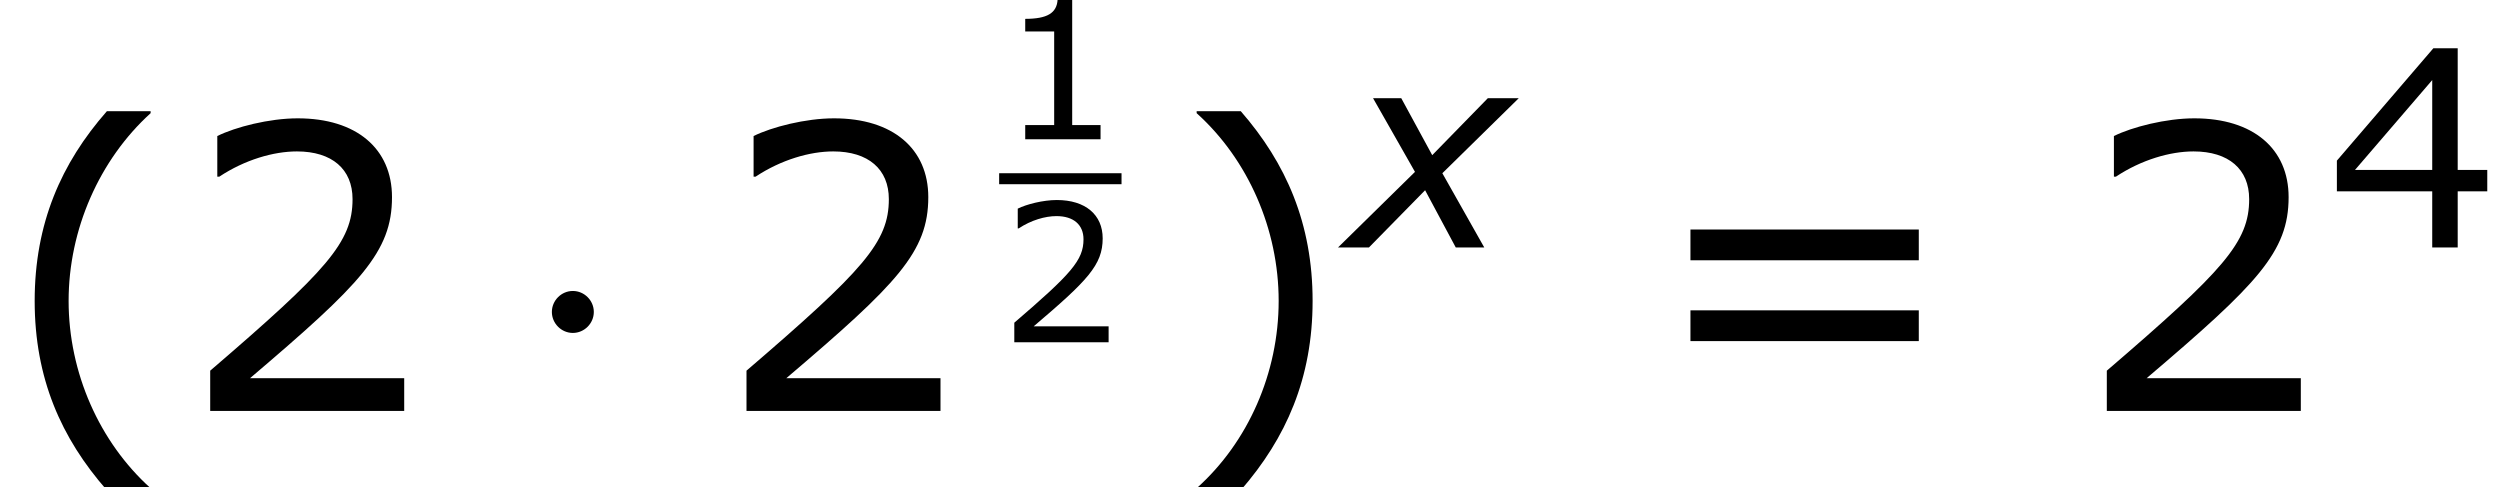 <?xml version='1.0' encoding='UTF-8'?>
<!-- This file was generated by dvisvgm 1.15.1 -->
<svg height='19.95pt' version='1.1' viewBox='-0.239 -0.228 102.382 19.95' width='102.382pt' xmlns='http://www.w3.org/2000/svg' xmlns:xlink='http://www.w3.org/1999/xlink'>
<defs>
<path d='M2.654 1.397V1.362C1.751 0.549 1.209 -0.674 1.209 -1.938C1.209 -3.196 1.751 -4.426 2.654 -5.246V-5.28H1.883C1.077 -4.363 0.611 -3.3 0.611 -1.938S1.077 0.479 1.883 1.397H2.654Z' id='g4-40'/>
<path d='M2.543 -1.938C2.543 -3.3 2.077 -4.363 1.278 -5.28H0.5V-5.246C1.41 -4.426 1.945 -3.196 1.945 -1.938C1.945 -0.674 1.41 0.549 0.5 1.362V1.397H1.278C2.077 0.479 2.543 -0.577 2.543 -1.938Z' id='g4-41'/>
<path d='M3.675 0V-0.514H2.647V-5.065H2.119C2.091 -4.572 1.744 -4.363 0.945 -4.363V-3.905H1.994V-0.514H0.945V0H3.675Z' id='g4-49'/>
<path d='M3.967 0V-0.577H1.251C3.203 -2.237 3.752 -2.8 3.752 -3.766C3.752 -4.62 3.127 -5.155 2.091 -5.155C1.591 -5.155 0.994 -5.002 0.674 -4.843V-4.127H0.709C1.16 -4.426 1.667 -4.572 2.077 -4.572C2.696 -4.572 3.057 -4.259 3.057 -3.731C3.057 -2.974 2.612 -2.48 0.549 -0.709V0H3.967Z' id='g4-50'/>
<path d='M4.078 -1.424V-1.966H3.328V-5.051H2.71L0.264 -2.202V-1.424H2.682V0H3.328V-1.424H4.078ZM2.682 -1.966H0.723L2.682 -4.245V-1.966Z' id='g4-52'/>
<path d='M4.857 -2.654V-3.196H0.834V-2.654H4.857ZM4.857 -1.23V-1.772H0.834V-1.23H4.857Z' id='g4-61'/>
<path d='M2.452 -2.739L-0.337 0H0.784L2.819 -2.074L3.93 0H4.963L3.444 -2.69L6.213 -5.409H5.092L3.077 -3.345L1.955 -5.409H0.933L2.452 -2.739Z' id='g1-120'/>
<path d='M2.754 -3.587C2.754 -4.003 2.41 -4.347 1.994 -4.347S1.234 -4.003 1.234 -3.587S1.578 -2.826 1.994 -2.826S2.754 -3.171 2.754 -3.587Z' id='g2-1'/>
<use id='g6-52' transform='scale(1.429)' xlink:href='#g4-52'/>
<use id='g8-40' transform='scale(2.057)' xlink:href='#g4-40'/>
<use id='g8-41' transform='scale(2.057)' xlink:href='#g4-41'/>
<use id='g8-50' transform='scale(2.057)' xlink:href='#g4-50'/>
<use id='g8-61' transform='scale(2.057)' xlink:href='#g4-61'/>
</defs>
<g id='page1' transform='matrix(1.13 0 0 1.13 -63.986 -61.067)'>
<use x='56.413' xlink:href='#g8-40' y='68.732'/>
<use x='62.902' xlink:href='#g8-50' y='68.732'/>
<use x='75.18' xlink:href='#g2-1' y='68.732'/>
<use x='82.338' xlink:href='#g8-50' y='68.732'/>
<use x='92.624' xlink:href='#g4-49' y='58.886'/>
<rect height='0.398' width='4.435' x='92.624' y='60.118'/>
<use x='92.624' xlink:href='#g4-50' y='66.244'/>
<use x='98.753' xlink:href='#g8-41' y='68.732'/>
<use x='105.242' xlink:href='#g1-120' y='62.808'/>
<use x='115.962' xlink:href='#g8-61' y='68.732'/>
<use x='131.638' xlink:href='#g8-50' y='68.732'/>
<use x='140.728' xlink:href='#g6-52' y='62.808'/>
</g>
</svg>
